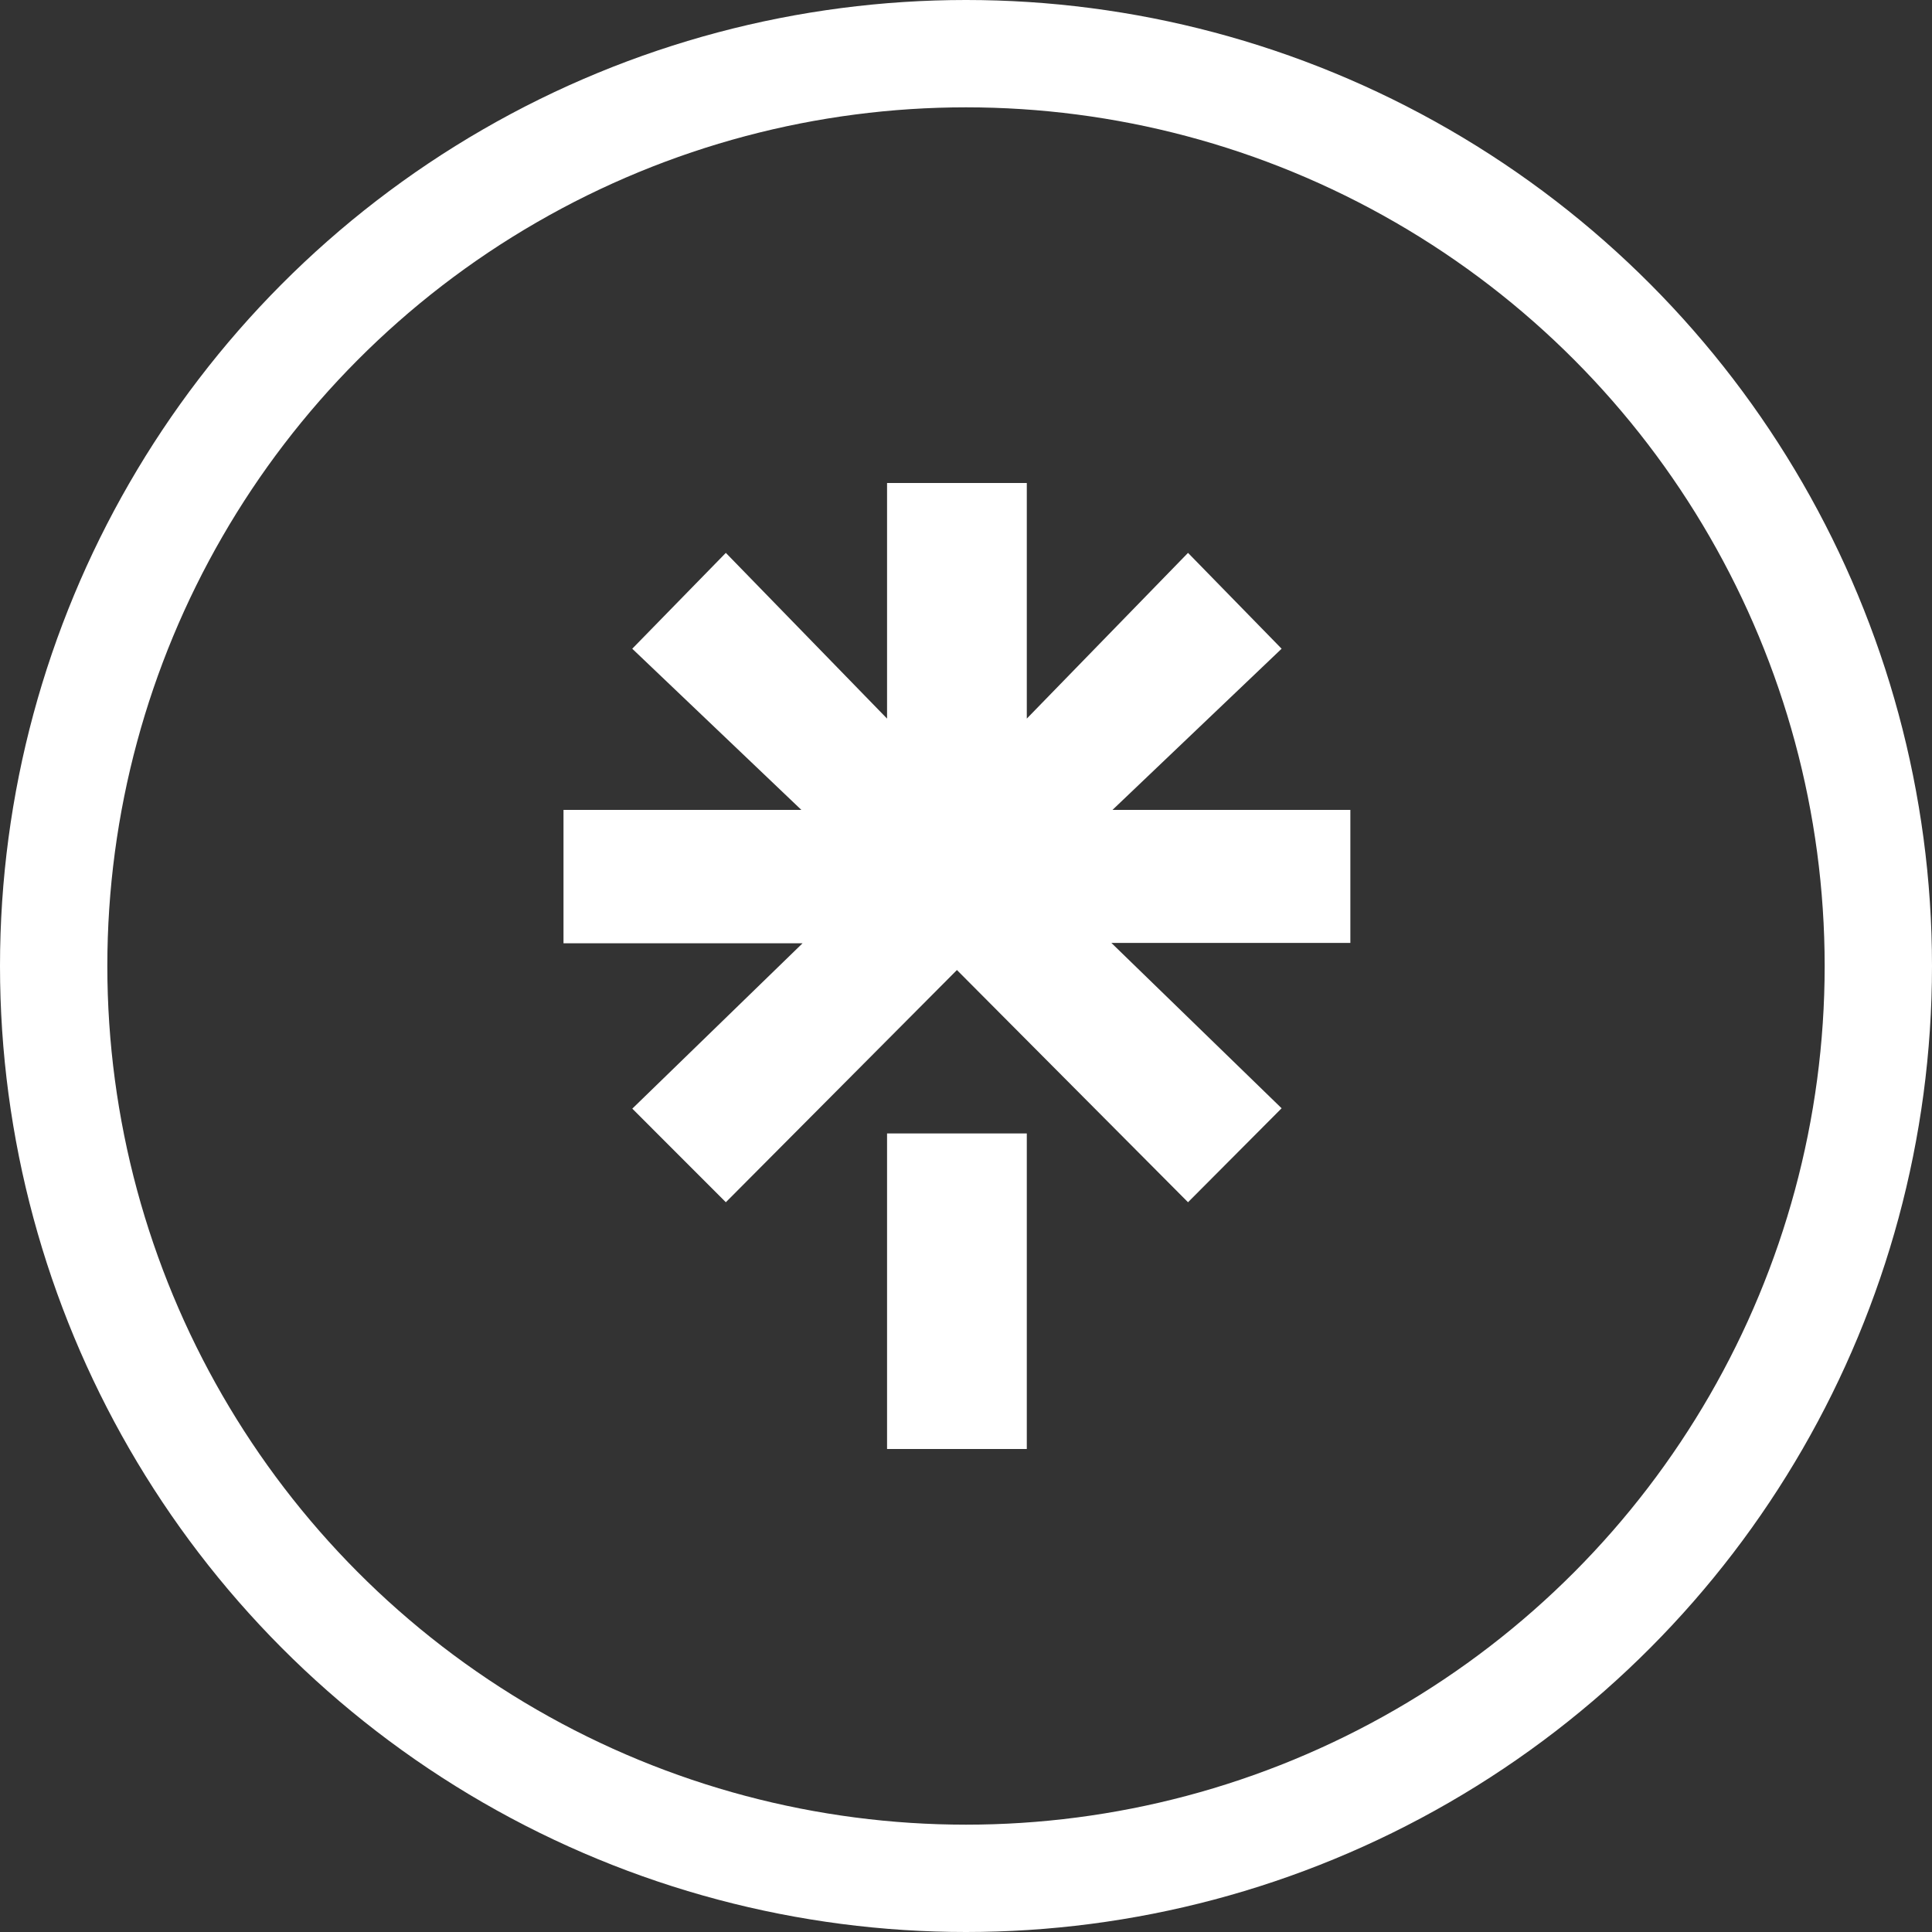 <?xml version="1.0" encoding="UTF-8"?> <svg xmlns="http://www.w3.org/2000/svg" width="36" height="36" viewBox="0 0 36 36" fill="none"><rect x="0" y="0" width="36" height="36" fill="#333333" stroke="none"/> <g clip-path="url(#clip0_397_115)"> <circle cx="18" cy="18" r="17" stroke="white" stroke-width="2"></circle> </g> <g clip-path="url(#clip1_397_115)"> <path d="M19.133 13.39L22.137 10.302L23.881 12.088L20.73 15.091H25.162V17.57H20.709L23.881 20.651L22.137 22.402L17.831 18.075L13.525 22.402L11.782 20.658L14.954 17.577H10.5V15.091H14.932L11.781 12.088L13.525 10.302L16.529 13.39V9H19.133V13.39ZM16.529 21.12H19.133V27.002H16.529V21.12Z" fill="white"></path> </g> <defs> <clipPath id="clip0_397_115"> <rect width="36" height="36" fill="white"></rect> </clipPath> <clipPath id="clip1_397_115"> <rect width="18" height="18" fill="white" transform="translate(9 9)"></rect> </clipPath> </defs> </svg> 